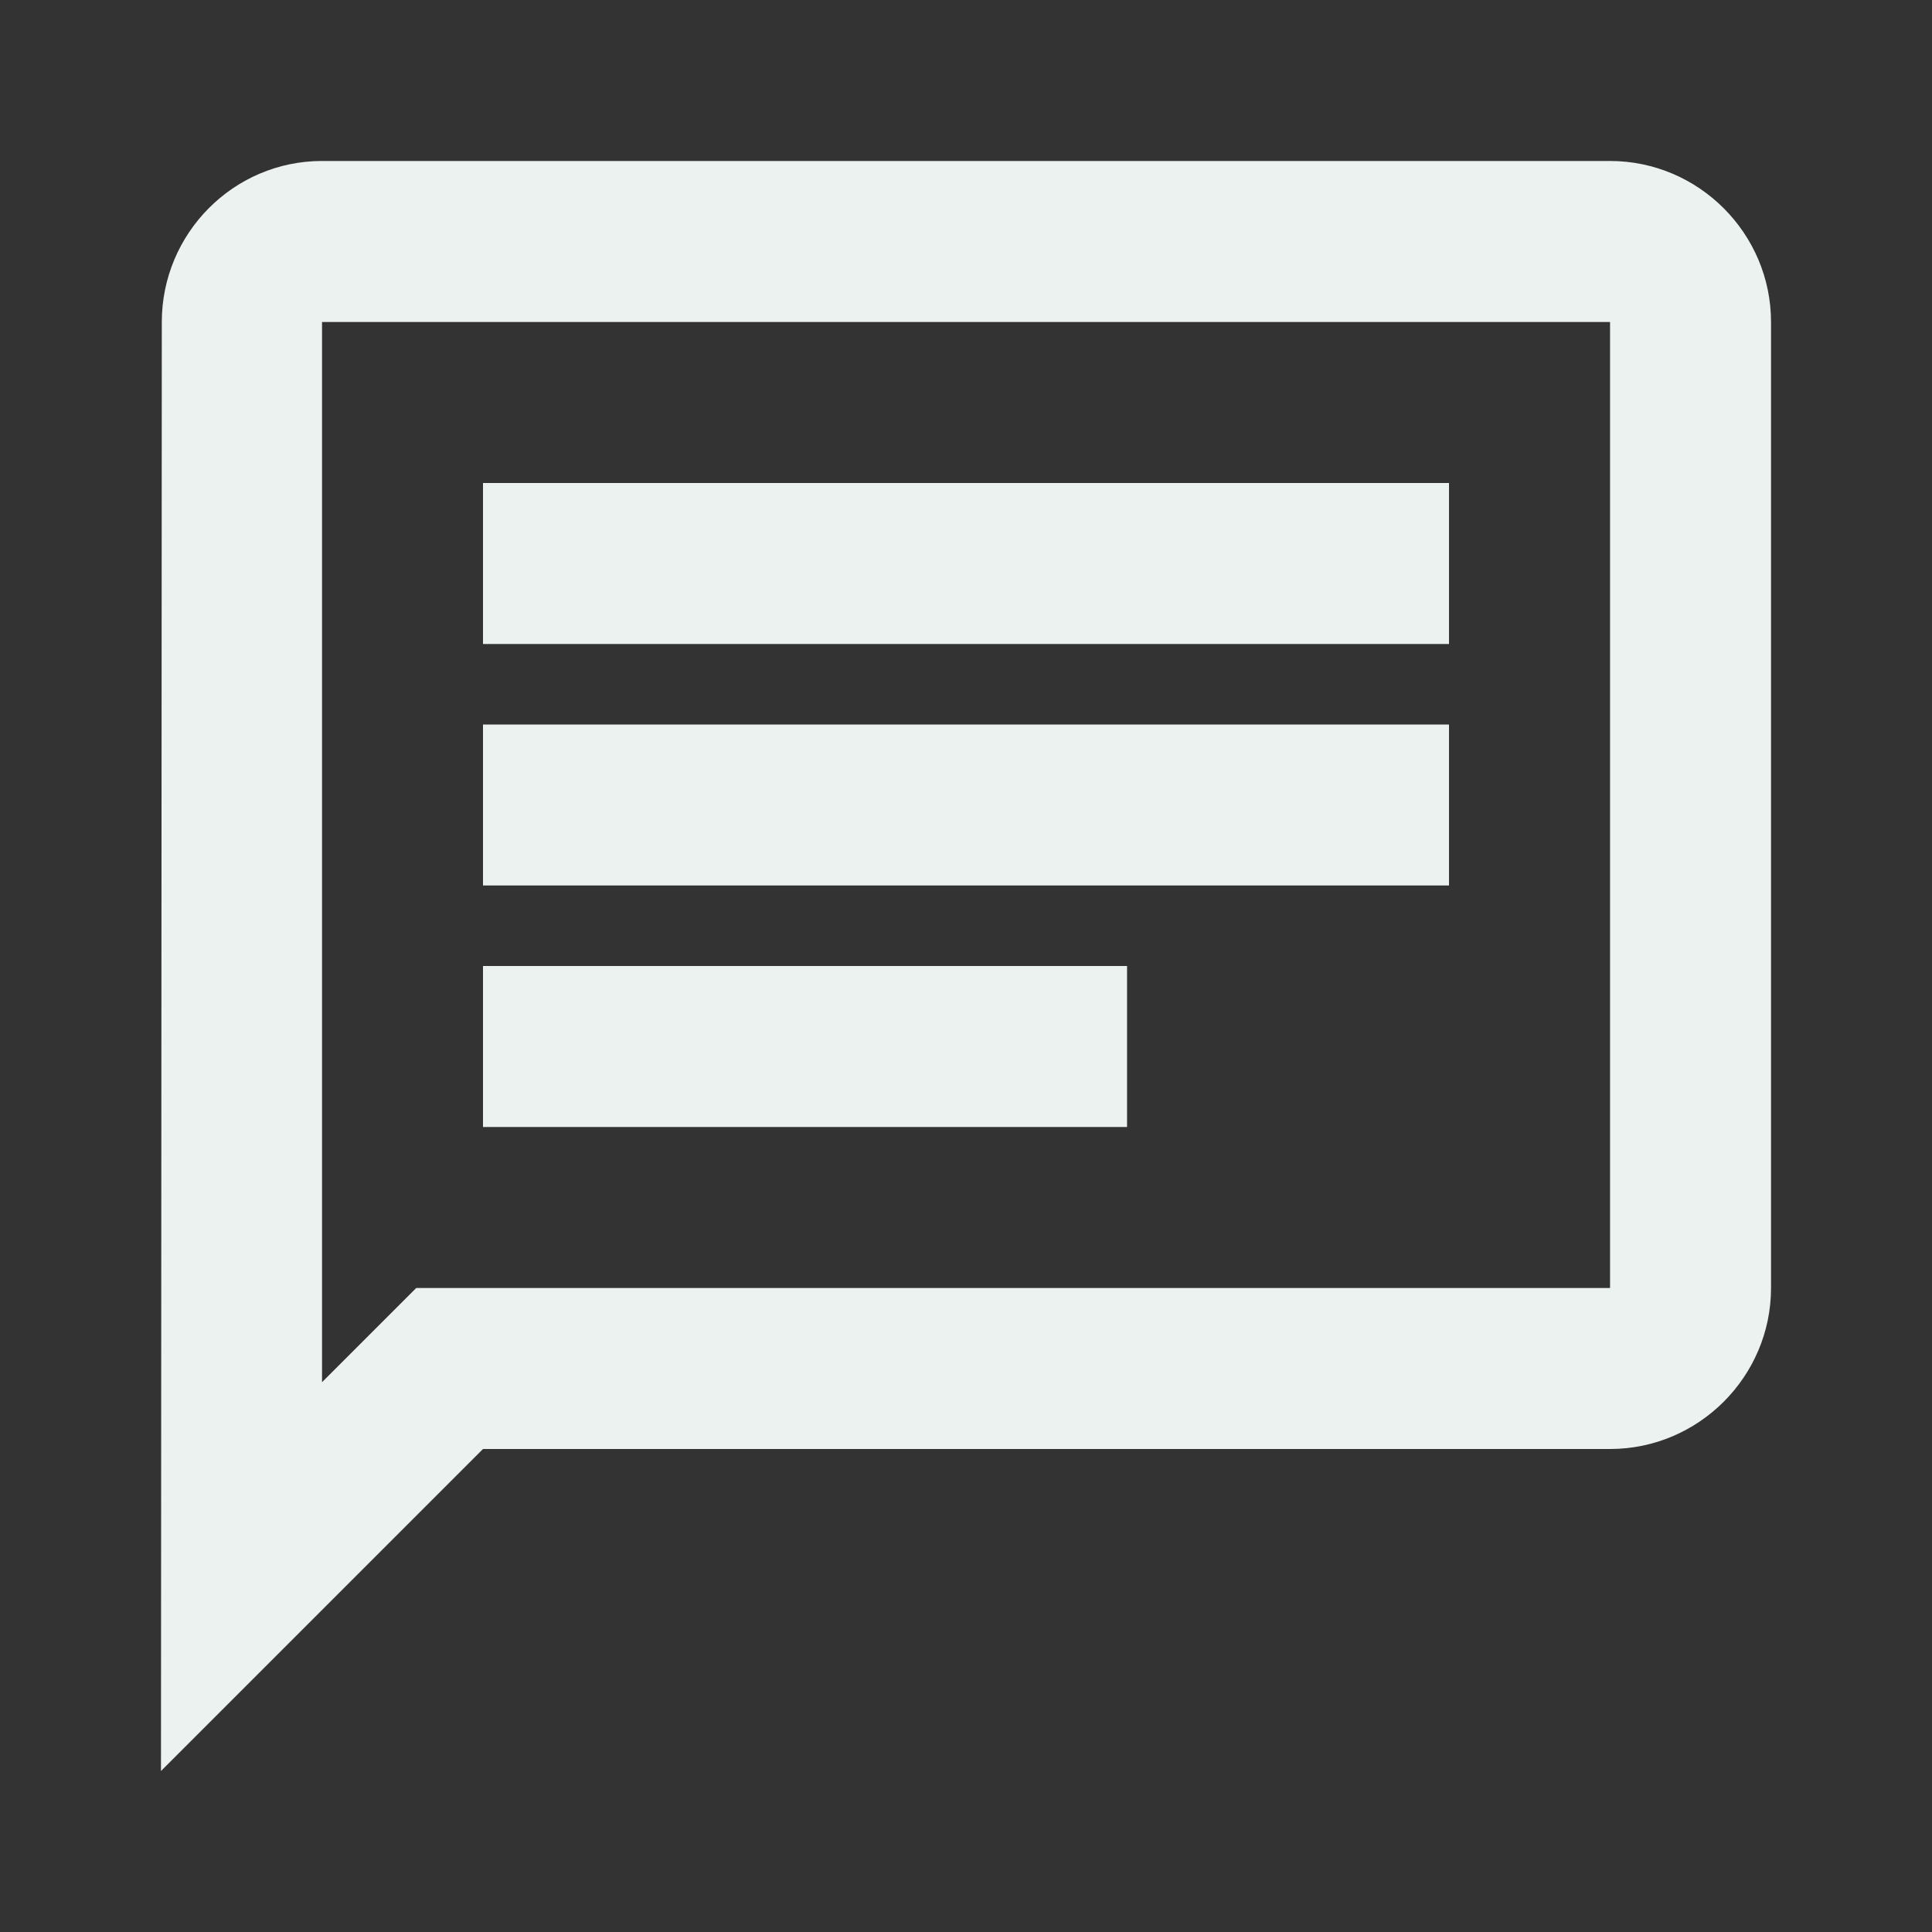 <svg width="28" height="28" viewBox="0 0 28 28" fill="none" xmlns="http://www.w3.org/2000/svg">
<rect x="0" y="0" width="28" height="28" fill="#333333" stroke="none"/>
<path fill-rule="evenodd" clip-rule="evenodd" d="M4.667 2.333C3.384 2.333 2.345 3.383 2.345 4.667L2.333 25.667L7 21H23.334C24.617 21 25.667 19.95 25.667 18.667V4.667C25.667 3.383 24.617 2.333 23.334 2.333H4.667ZM4.667 4.667H23.334V18.667H6.032L4.667 20.032V4.667ZM16.334 14H7V16.333H16.334V14ZM7 10.5H21V12.833H7V10.5ZM21 7H7V9.333H21V7Z" fill="#ECF2EF"/>
</svg>
